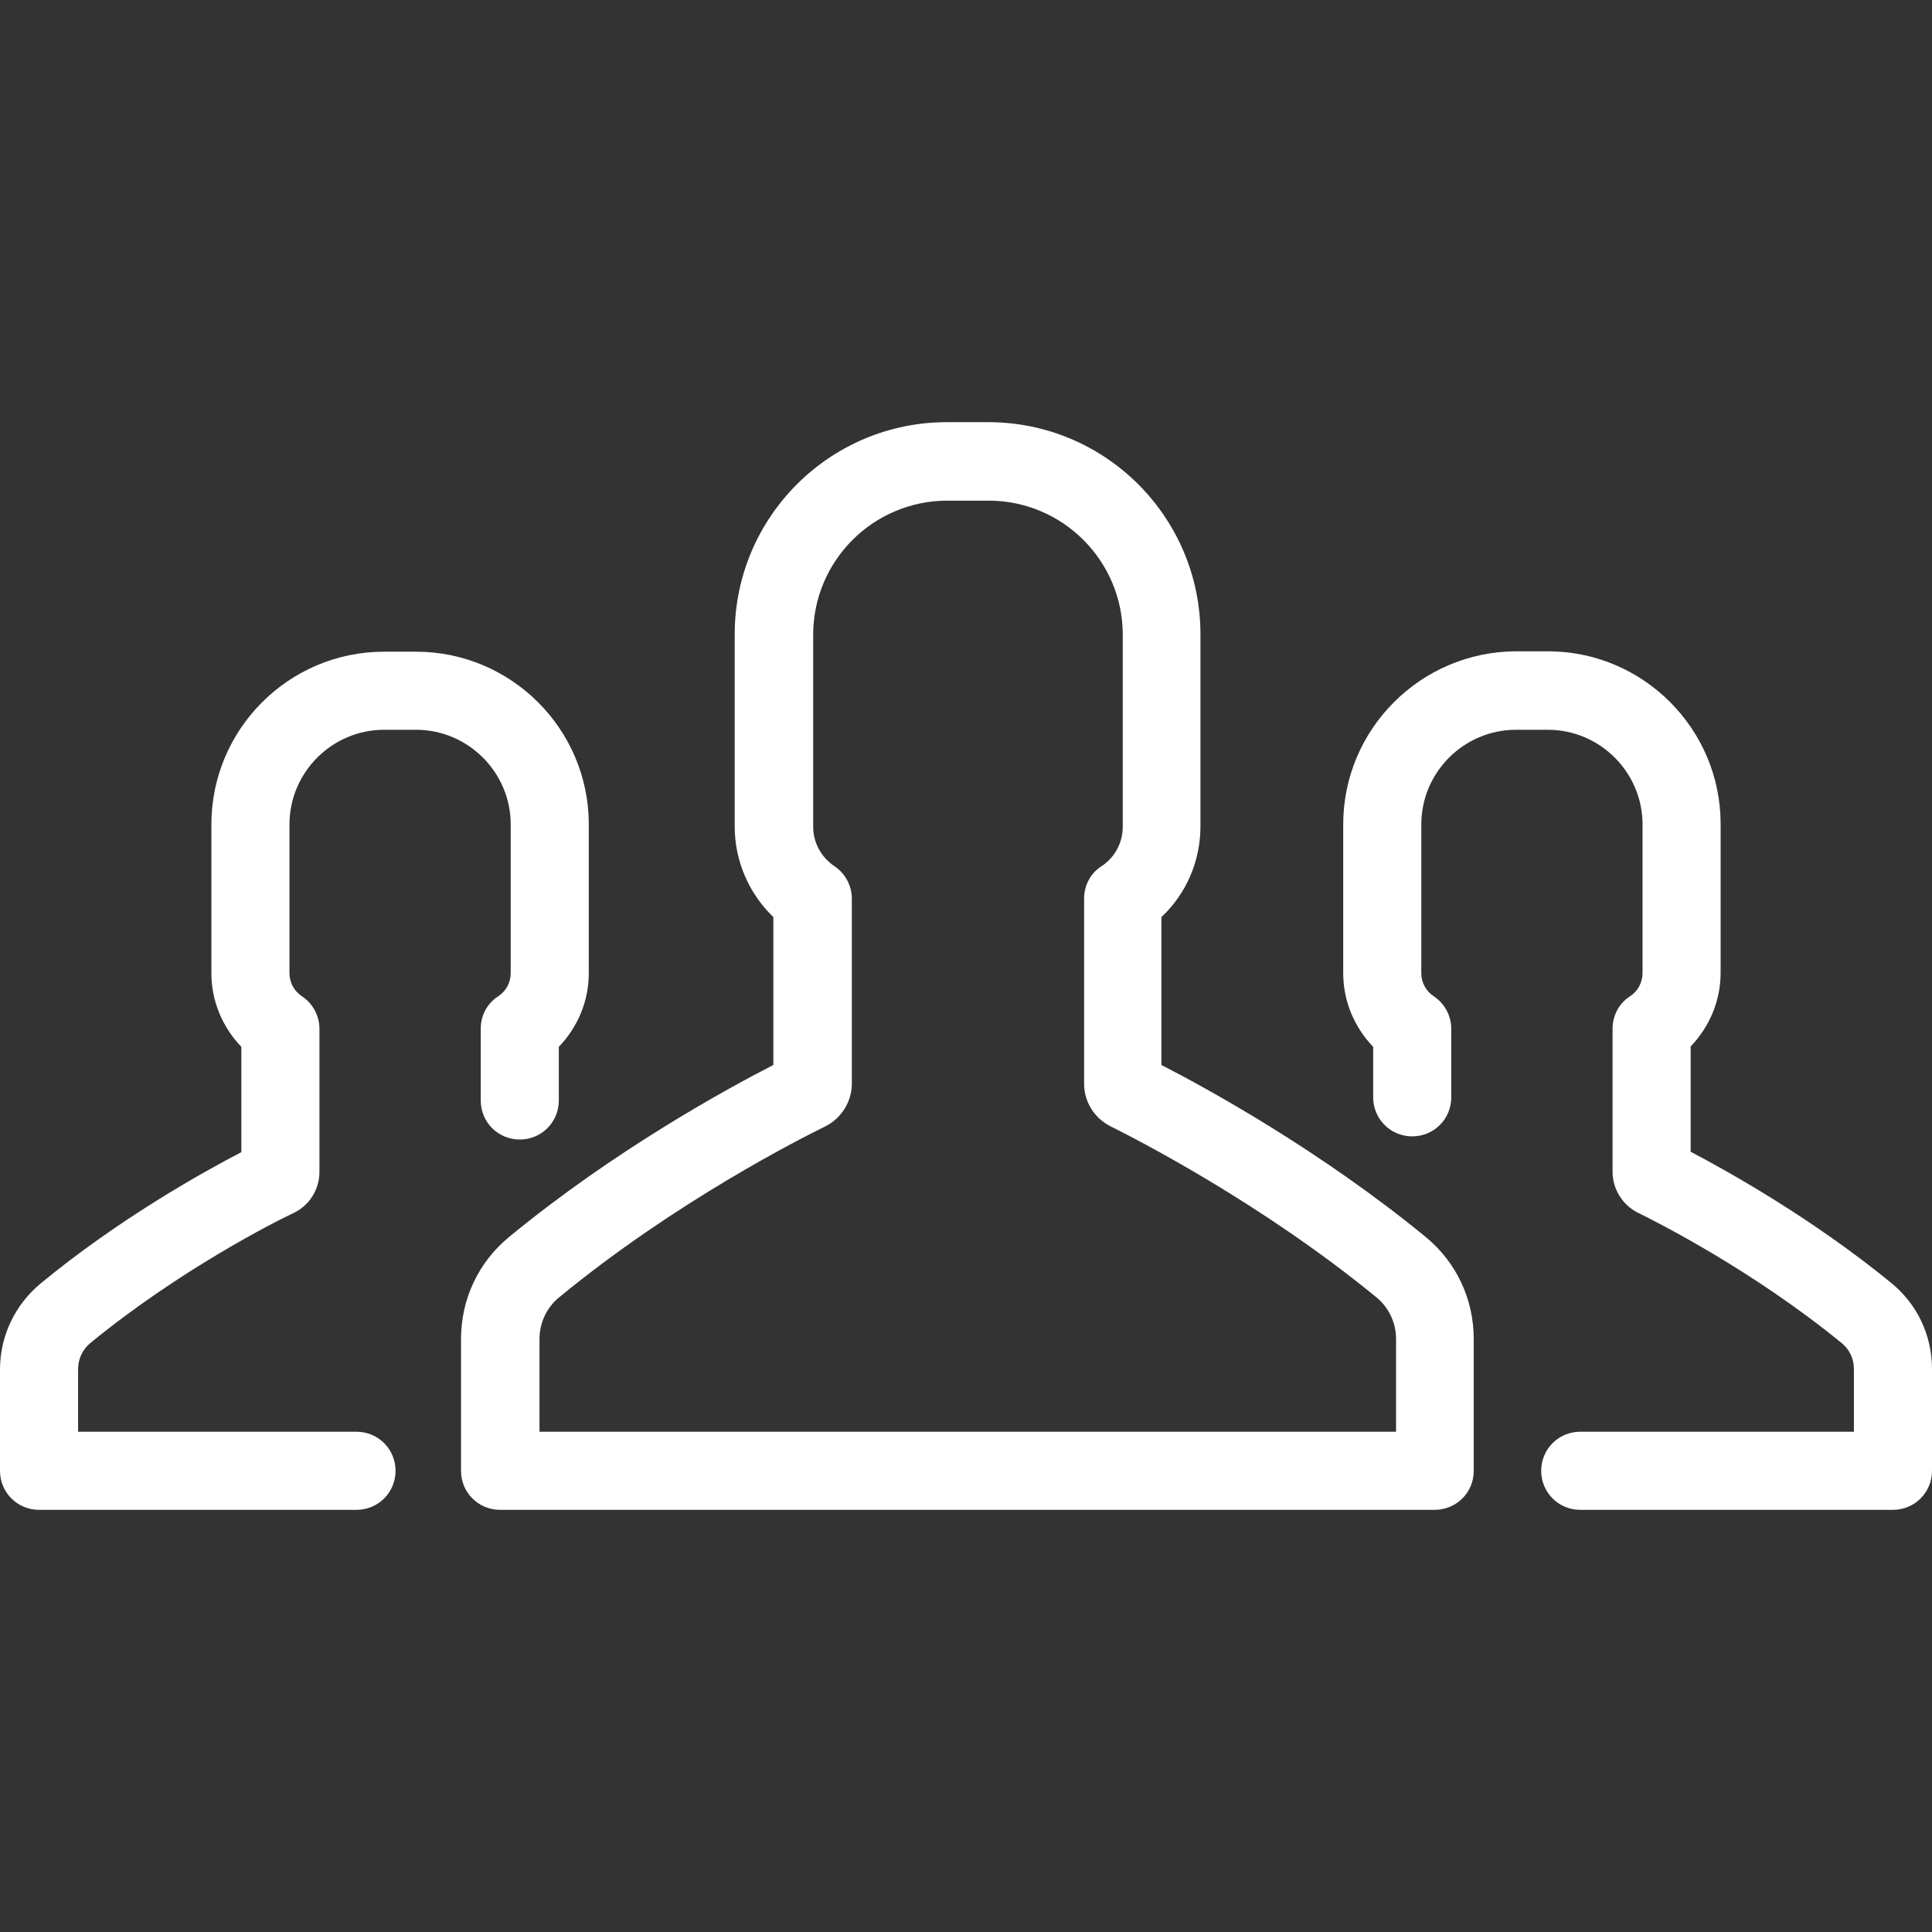 <?xml version="1.0" encoding="iso-8859-1"?>
<!-- Generator: Adobe Illustrator 19.0.0, SVG Export Plug-In . SVG Version: 6.00 Build 0)  -->
<svg version="1.1" id="Layer_1" xmlns="http://www.w3.org/2000/svg" xmlns:xlink="http://www.w3.org/1999/xlink" x="0px" y="0px"
	 viewBox="0 0 489.9 489.9" style="enable-background:new 0 0 489.9 489.9;" xml:space="preserve" width="65px" height="65px">
<rect x="0" y="0" width="489.9" height="489.9" fill="#333333" stroke="none"/>
<g>
	<g>
		<path style="fill:#fff;" d="M340.6,209.05v37.7c0,7.1,2.8,13.7,7.6,18.7v12.8c0,5.5,4.4,9.9,9.9,9.9s9.9-4.4,9.9-9.9v-17.4
			c0-3.3-1.7-6.4-4.4-8.2c-2-1.3-3.2-3.5-3.2-5.9v-37.7c0-13.2,10.8-24,24-24h8.1c13.2,0,24,10.8,24,24v37.7c0,2.4-1.2,4.6-3.2,5.9
			c-2.8,1.8-4.4,4.9-4.4,8.2v36.3c0,4.4,2.6,8.5,6.5,10.4c4.7,2.3,29.1,14.6,51.7,33.1c1.9,1.6,3,3.9,3,6.5v15.9h-69.4
			c-5.5,0-9.9,4.4-9.9,9.9s4.4,9.9,9.9,9.9H480c5.5,0,9.9-4.4,9.9-9.9v-25.8c0-8.5-3.7-16.4-10.3-21.8
			c-19.9-16.3-41.2-28.2-50.9-33.3v-26.7c4.8-5,7.6-11.6,7.6-18.7v-37.7c0-24.2-19.7-43.8-43.8-43.8h-8.1
			C360.3,165.25,340.6,184.85,340.6,209.05z"/>
		<path style="fill:#fff;" d="M9.9,382.85h80.5c5.5,0,9.9-4.4,9.9-9.9s-4.4-9.9-9.9-9.9H19.8v-15.9c0-2.5,1.1-4.9,3-6.5
			c22.5-18.5,47-30.9,51.7-33.1c4-1.9,6.5-6,6.5-10.4v-36.3c0-3.3-1.7-6.4-4.4-8.2c-2-1.3-3.2-3.5-3.2-5.9v-37.7
			c0-13.2,10.8-24,24-24h8.1c13.2,0,24,10.8,24,24v37.7c0,2.4-1.2,4.6-3.2,5.9c-2.8,1.8-4.4,4.9-4.4,8.2v18.2c0,5.5,4.4,9.9,9.9,9.9
			s9.9-4.4,9.9-9.9v-13.6c4.8-5,7.6-11.6,7.6-18.7v-37.7c0-24.2-19.7-43.8-43.8-43.8h-8.1c-24.2,0-43.8,19.7-43.8,43.8v37.7
			c0,7.1,2.8,13.7,7.6,18.7v26.7c-9.8,5.1-31,16.9-50.9,33.3c-6.5,5.4-10.3,13.3-10.3,21.8v25.7C0,378.45,4.4,382.85,9.9,382.85z"/>
		<path style="fill:#fff;" d="M304.4,209.55v-48.7c0-29.7-24.1-53.8-53.8-53.8h-10.5c-29.7,0-53.8,24.1-53.8,53.8v48.7
			c0,8.8,3.6,17,9.8,23v37.5c-11.7,6-40.3,21.6-67,43.6c-7.8,6.4-12.2,15.8-12.2,25.9v33.4c0,5.5,4.4,9.9,9.9,9.9h237
			c5.5,0,9.9-4.4,9.9-9.9v-33.4c0-10.1-4.4-19.5-12.2-25.9c-26.7-21.9-55.3-37.6-67-43.6v-37.5
			C300.8,226.65,304.4,218.35,304.4,209.55z M349,328.95c3.2,2.6,5,6.5,5,10.6v23.5H136.8v-23.5c0-4.1,1.8-8,5-10.6
			c29.4-24.2,61.3-40.3,67.4-43.3c4.1-2,6.8-6.3,6.8-10.8v-47c0-3.3-1.7-6.4-4.4-8.2c-3.4-2.3-5.4-6-5.4-10v-48.7
			c0-18.8,15.3-34,34-34h10.5c18.8,0,34,15.3,34,34v48.7c0,4-2,7.8-5.4,10c-2.8,1.8-4.4,4.9-4.4,8.2v47c0,4.6,2.7,8.8,6.8,10.8
			C287.7,288.65,319.6,304.85,349,328.95z"/>
	</g>
</g>
<g>
</g>
<g>
</g>
<g>
</g>
<g>
</g>
<g>
</g>
<g>
</g>
<g>
</g>
<g>
</g>
<g>
</g>
<g>
</g>
<g>
</g>
<g>
</g>
<g>
</g>
<g>
</g>
<g>
</g>
</svg>
